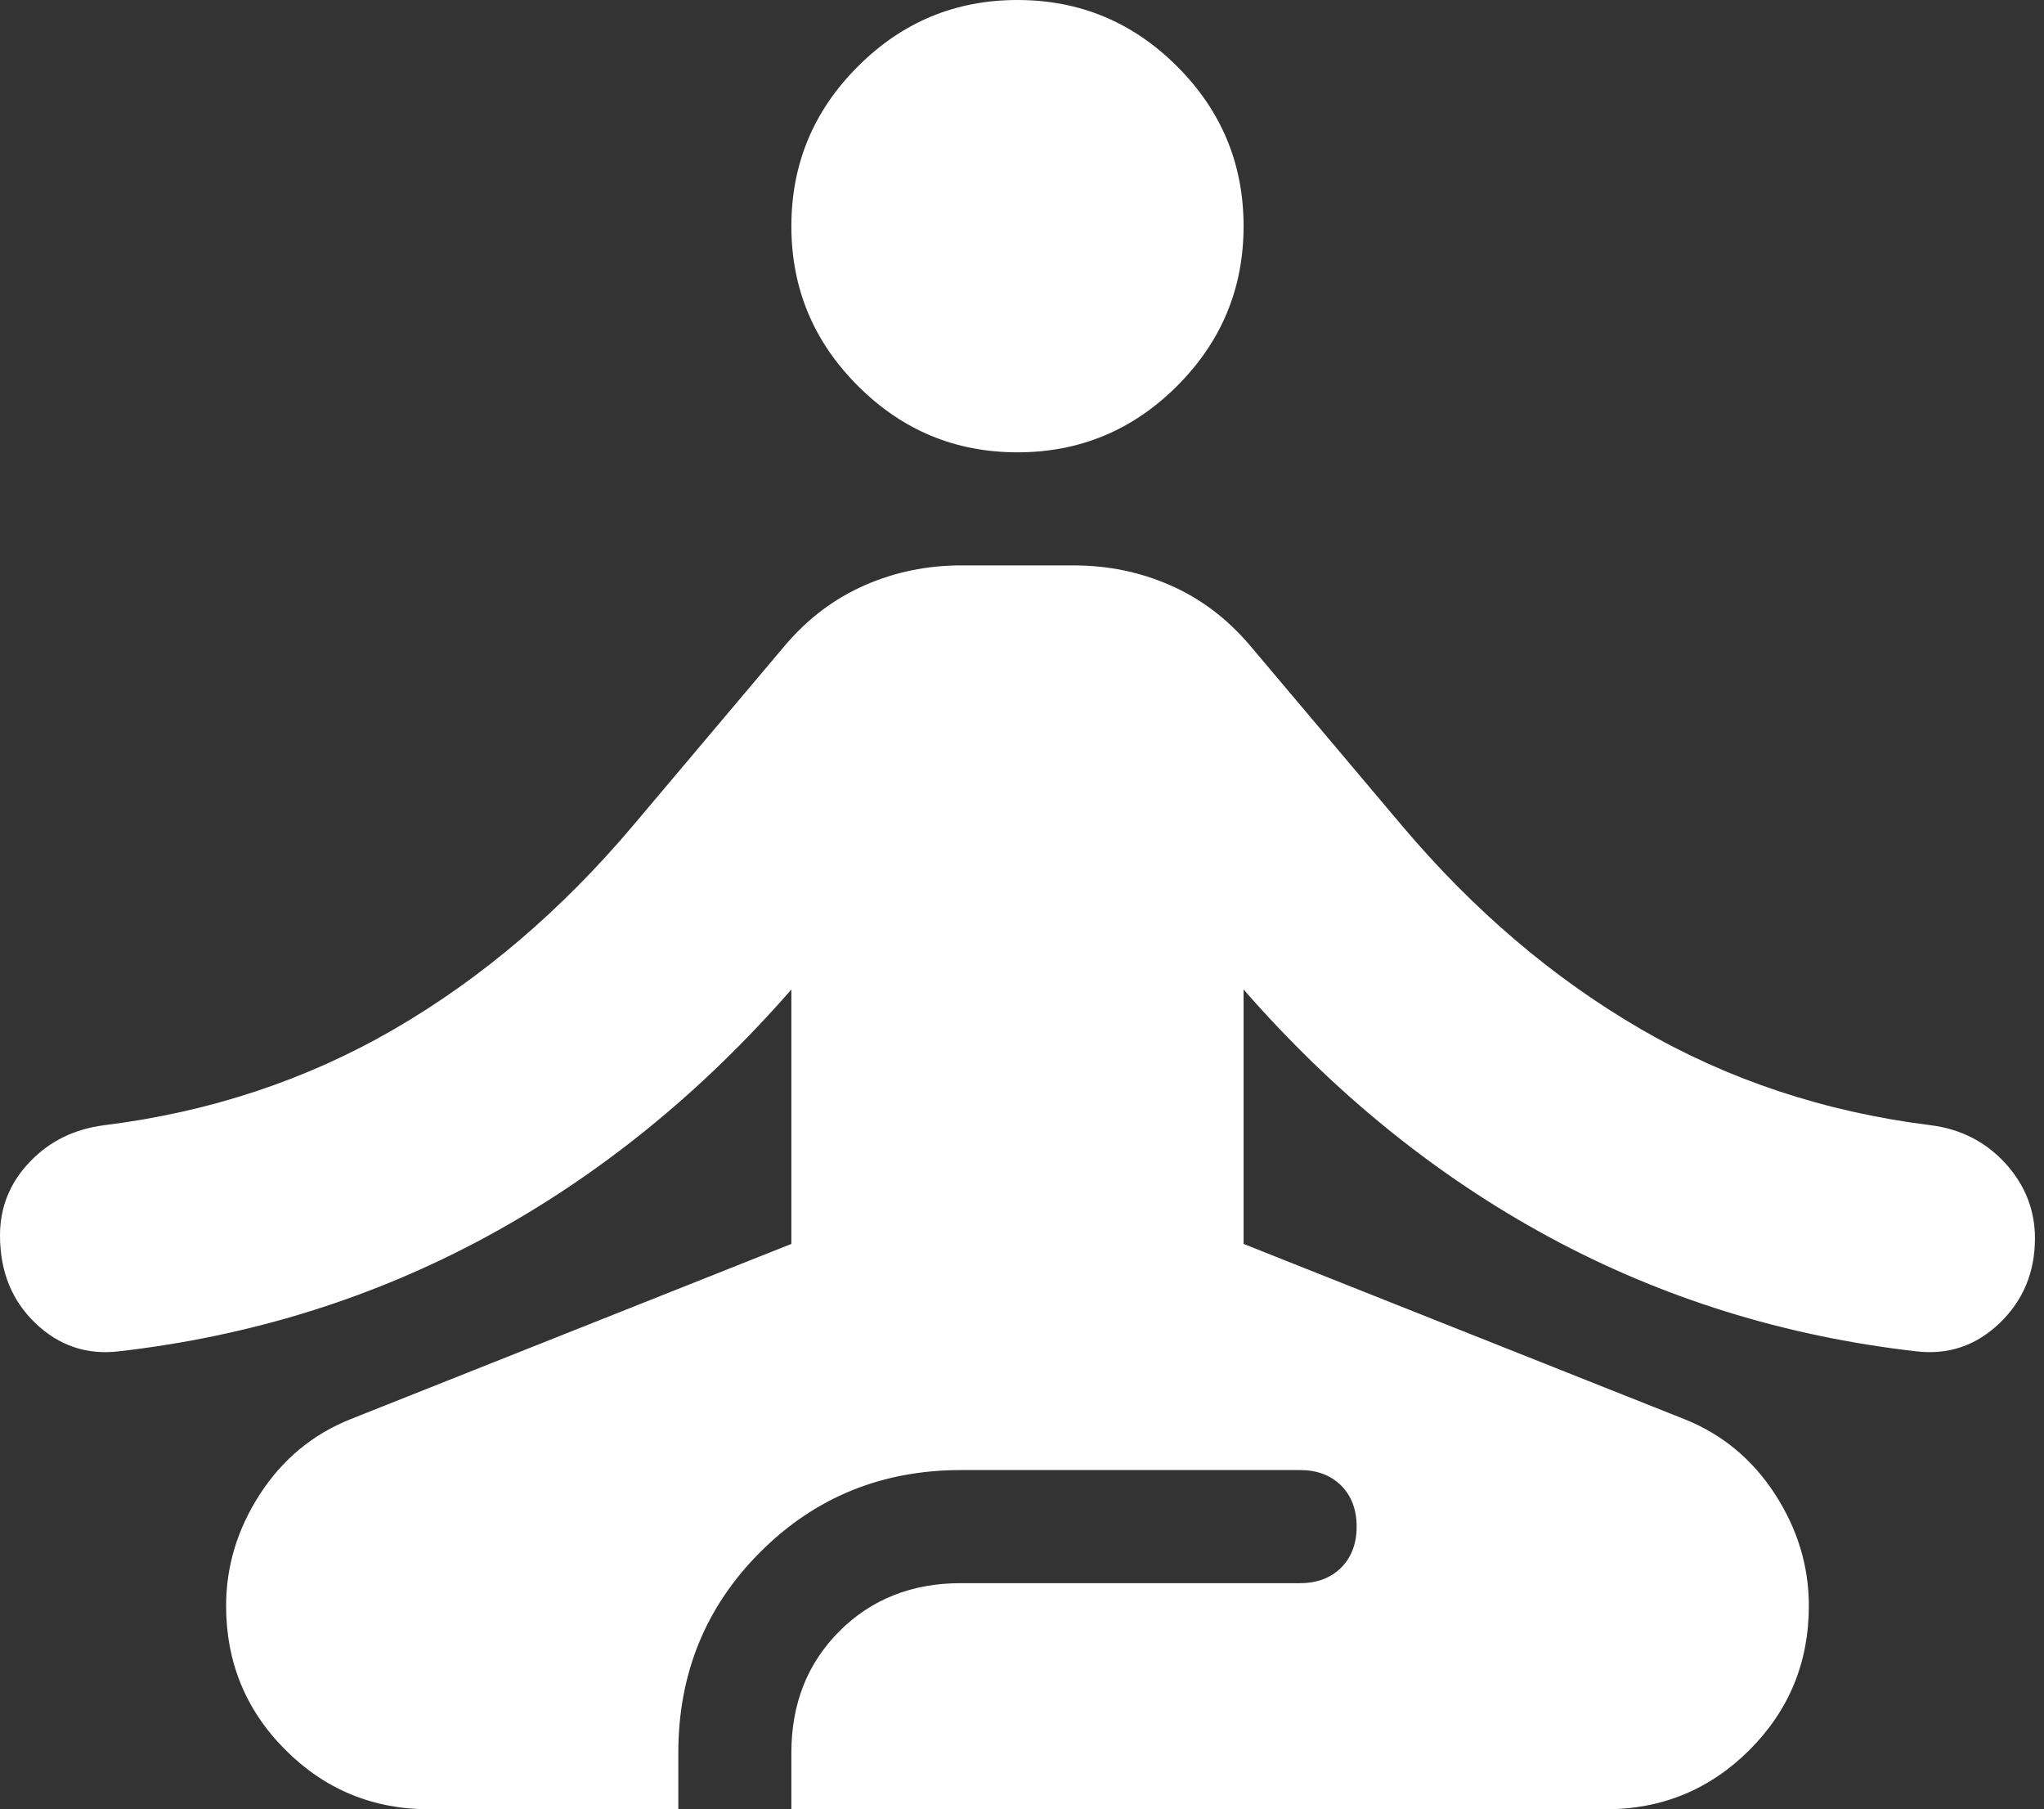<svg width="113" height="100" viewBox="0 0 113 100" fill="none" xmlns="http://www.w3.org/2000/svg">
<rect x="0" y="0" width="113" height="100" fill="#333333" stroke="none"/>
<path d="M56.25 25C52.812 25 49.871 23.775 47.425 21.325C44.975 18.879 43.75 15.938 43.75 12.5C43.75 9.062 44.975 6.121 47.425 3.675C49.871 1.225 52.812 0 56.25 0C59.688 0 62.631 1.225 65.081 3.675C67.527 6.121 68.75 9.062 68.75 12.5C68.75 15.938 67.527 18.879 65.081 21.325C62.631 23.775 59.688 25 56.25 25ZM23.75 100C20.625 100 17.969 98.906 15.781 96.719C13.594 94.531 12.5 91.875 12.5 88.75C12.5 86.562 13.125 84.504 14.375 82.575C15.625 80.65 17.292 79.271 19.375 78.438L43.75 68.75V54.688C38.75 60.417 33.125 64.975 26.875 68.362C20.625 71.746 13.854 73.854 6.562 74.688C4.792 74.896 3.254 74.375 1.95 73.125C0.65 71.875 0 70.26 0 68.281C0 66.719 0.548 65.365 1.644 64.219C2.735 63.073 4.115 62.396 5.781 62.188C11.615 61.458 16.954 59.688 21.8 56.875C26.642 54.062 31.042 50.312 35 45.625L43.438 35.625C44.688 34.167 46.146 33.073 47.812 32.344C49.479 31.615 51.25 31.25 53.125 31.25H59.375C61.25 31.25 63.021 31.615 64.688 32.344C66.354 33.073 67.812 34.167 69.062 35.625L77.5 45.625C81.458 50.312 85.86 54.062 90.706 56.875C95.548 59.688 100.885 61.458 106.719 62.188C108.385 62.396 109.767 63.098 110.863 64.294C111.954 65.494 112.5 66.875 112.5 68.438C112.5 70.312 111.85 71.875 110.55 73.125C109.246 74.375 107.708 74.896 105.938 74.688C98.646 73.854 91.875 71.746 85.625 68.362C79.375 64.975 73.75 60.417 68.75 54.688V68.75L93.125 78.438C95.208 79.271 96.875 80.65 98.125 82.575C99.375 84.504 100 86.562 100 88.75C100 91.875 98.906 94.531 96.719 96.719C94.531 98.906 91.875 100 88.75 100H43.75V96.875C43.75 94.167 44.635 91.927 46.406 90.156C48.177 88.385 50.417 87.5 53.125 87.5H71.875C72.812 87.5 73.569 87.215 74.144 86.644C74.715 86.069 75 85.312 75 84.375C75 83.438 74.715 82.681 74.144 82.106C73.569 81.535 72.812 81.25 71.875 81.25H53.125C48.75 81.25 45.052 82.76 42.031 85.781C39.01 88.802 37.5 92.5 37.5 96.875V100H23.75Z" fill="white"/>
</svg>
